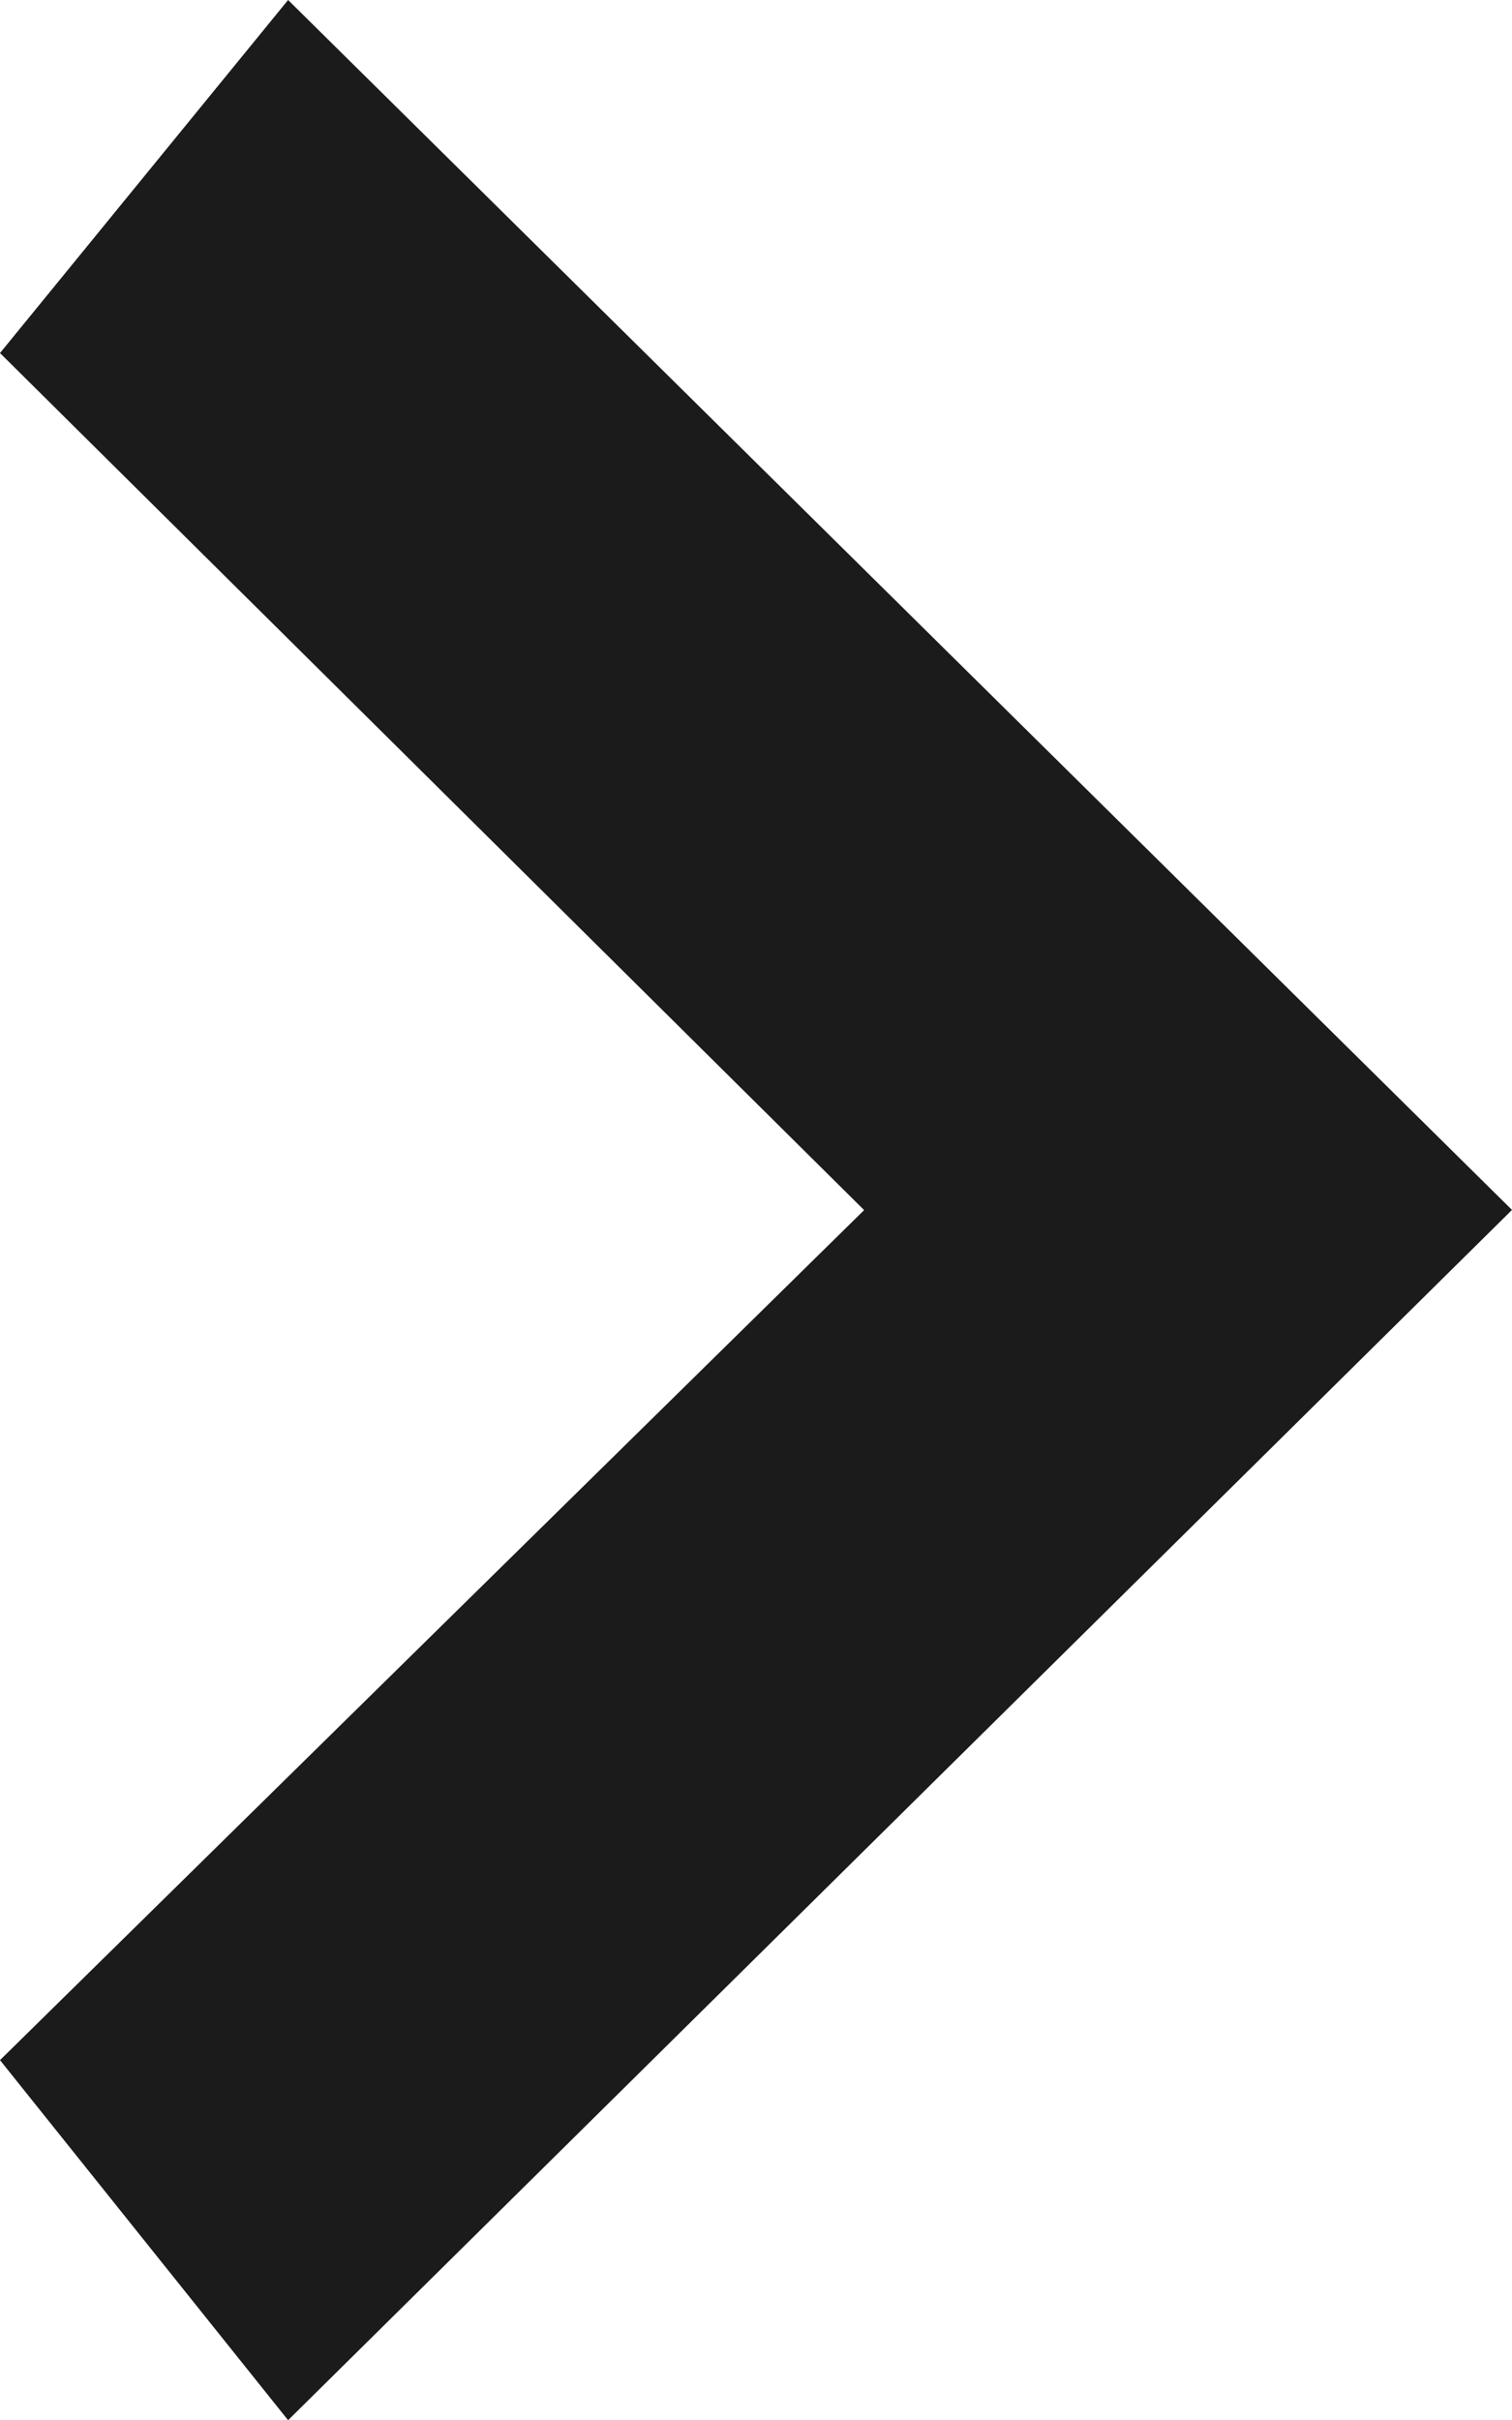 <?xml version="1.0" encoding="UTF-8"?>
<svg id="Layer_2" data-name="Layer 2" xmlns="http://www.w3.org/2000/svg" viewBox="0 0 45.24 72.39">
  <defs>
    <style>
      .cls-1 {
        fill: #1b1b1b;
      }
    </style>
  </defs>
  <g id="Layer_1-2" data-name="Layer 1">
    <path class="cls-1" d="M25.85,36.19L0,10.56,8.62,0l36.62,36.19L8.62,72.39,0,61.62l25.85-25.42Z"/>
  </g>
</svg>